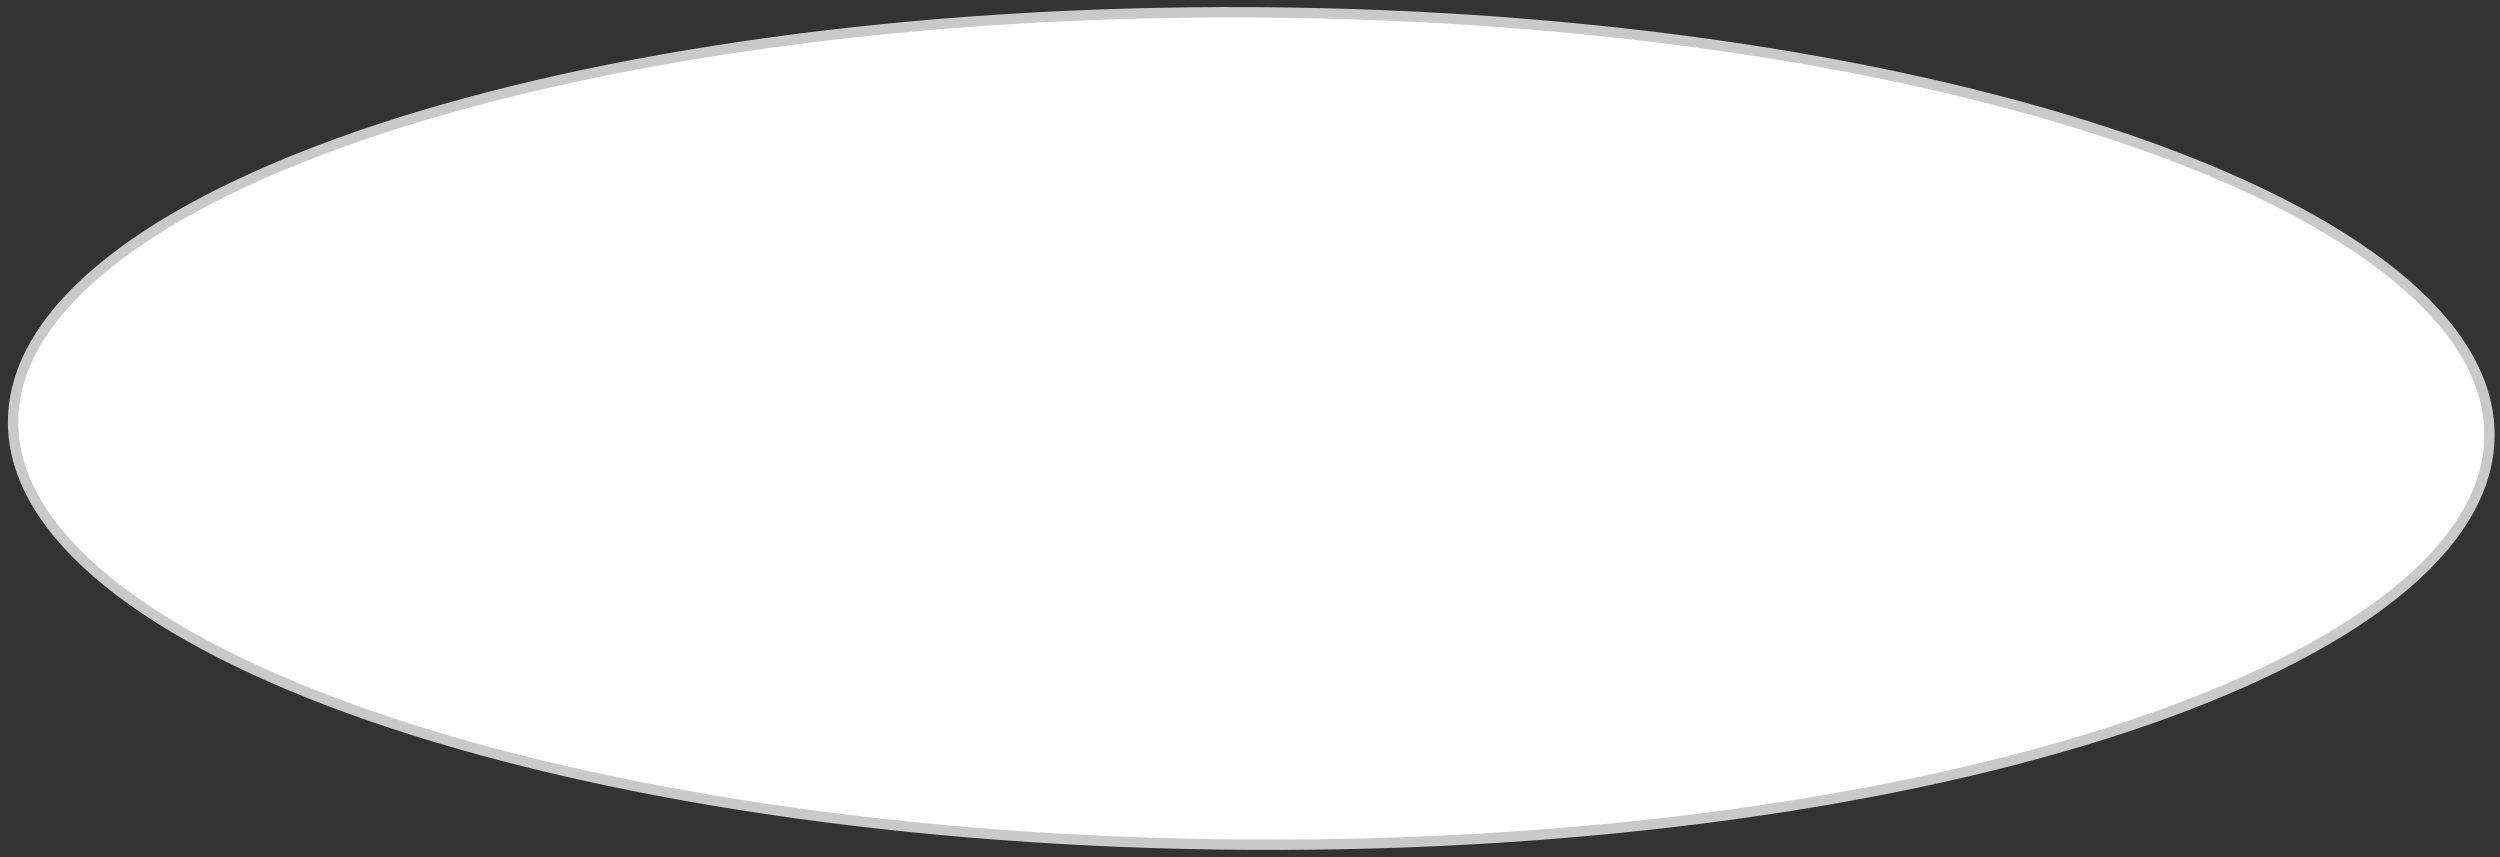<?xml version="1.0" encoding="UTF-8"?> <svg xmlns="http://www.w3.org/2000/svg" width="242" height="83" viewBox="0 0 242 83" fill="none"><rect x="0" y="0" width="242" height="83" fill="#333333" stroke="none"/> <path d="M240.98 42.167C240.949 47.584 237.68 52.802 231.62 57.6C225.565 62.395 216.787 66.717 205.905 70.335C184.146 77.569 154.088 81.957 120.891 81.767C87.695 81.576 57.689 76.843 36.015 69.359C25.176 65.616 16.448 61.194 10.448 56.33C4.443 51.462 1.235 46.207 1.266 40.791C1.297 35.374 4.565 30.156 10.626 25.358C16.681 20.563 25.459 16.241 36.341 12.623C58.099 5.389 88.158 1.001 121.354 1.191C154.55 1.382 184.557 6.115 206.231 13.599C217.07 17.342 225.798 21.764 231.798 26.628C237.803 31.496 241.011 36.751 240.98 42.167Z" fill="white" stroke="#C9C9C9"></path> </svg> 